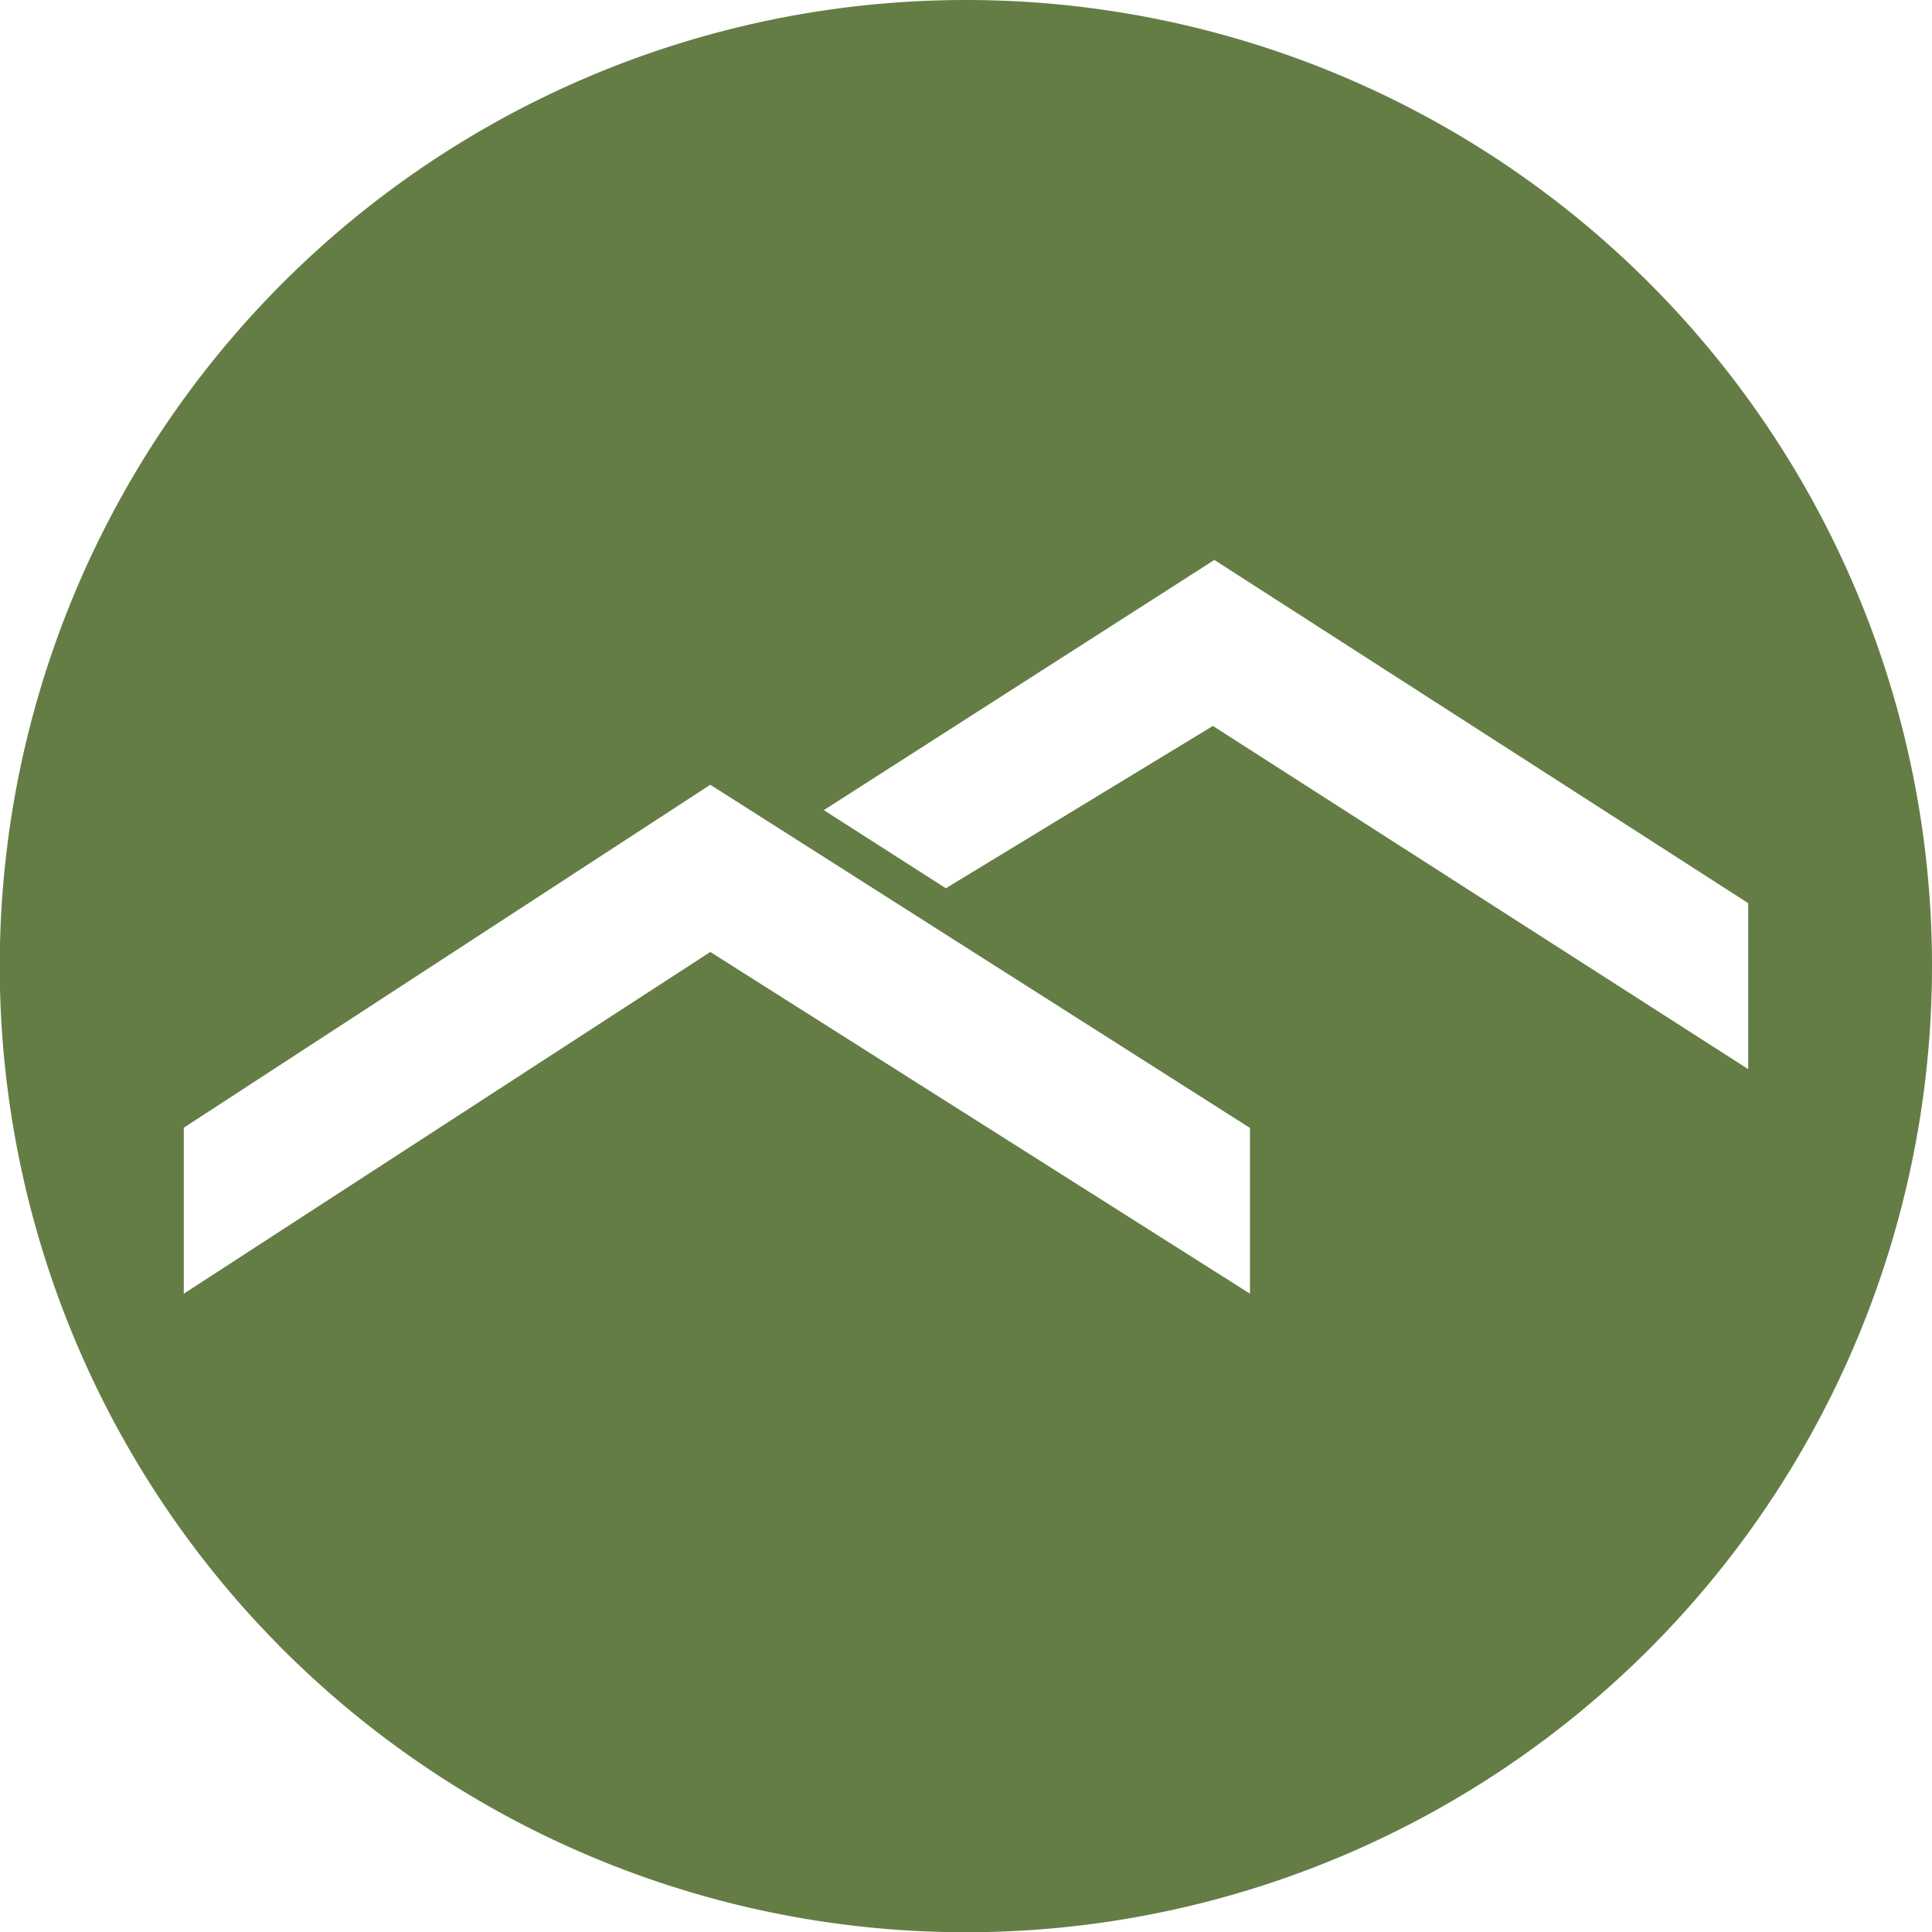 <svg xmlns="http://www.w3.org/2000/svg" viewBox="0 0 79.15 79.15"><defs><style>.cls-1{fill:#647d45;}</style></defs><title>icon-townhome</title><g id="Layer_2" data-name="Layer 2"><g id="Layer_1-2" data-name="Layer 1"><path class="cls-1" d="M39.58,0h0A39.58,39.58,0,1,0,79.15,39.58h0A39.57,39.57,0,0,0,39.58,0ZM51.21,53,29.1,39,7.53,53v-6.8L29.1,32.15,51.21,46.21ZM71.62,43.8,49.69,29.74,38.75,36.39l-5-3.2,16-10.25L71.62,37Z"/></g></g></svg>